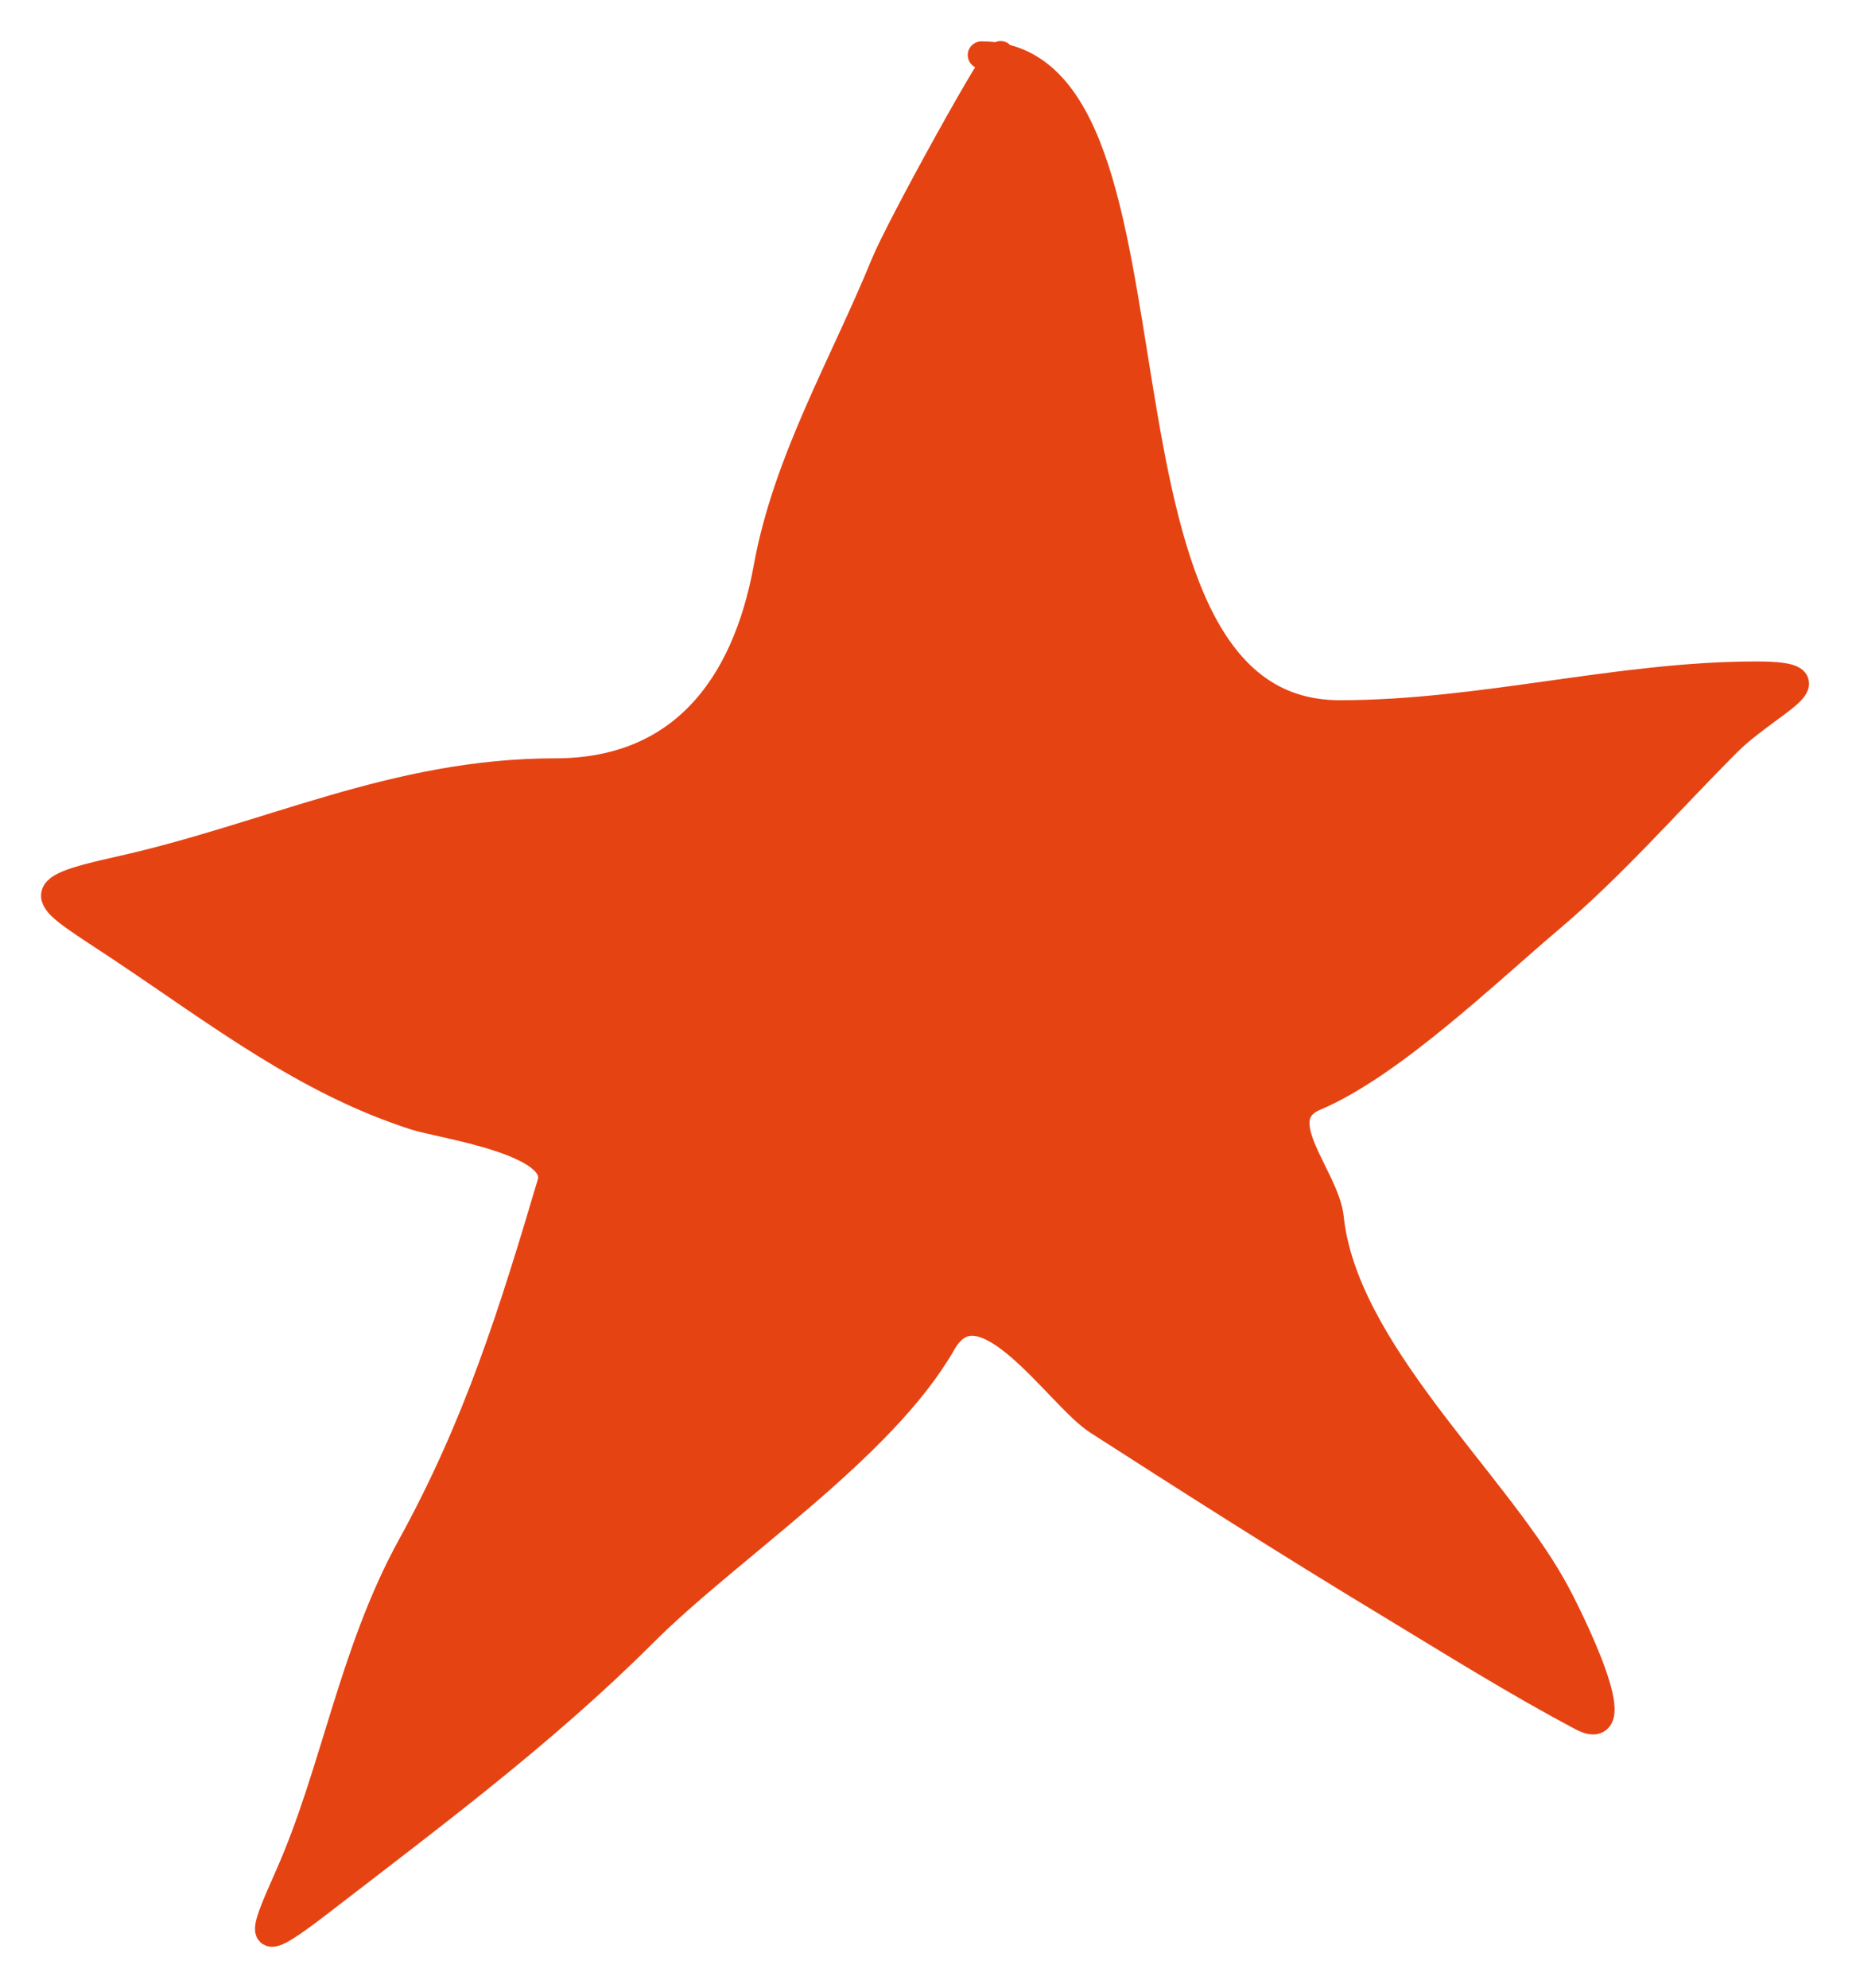 <?xml version="1.0" encoding="UTF-8"?> <svg xmlns="http://www.w3.org/2000/svg" width="99" height="106" viewBox="0 0 99 106" fill="none"> <path d="M47.182 14.073C47.925 12.256 52.469 3.982 53.264 3.011C63.777 4.806 56.923 38.068 71.464 38.068C79.033 38.068 86.306 36.001 93.68 36.001C98.152 36.001 94.382 37.365 92.13 39.617C89.056 42.691 86.05 46.153 82.715 48.974C79.323 51.845 74.189 56.792 70.144 58.503C67.53 59.609 70.716 62.738 70.948 64.933C71.688 71.965 79.567 78.822 82.83 84.622C83.673 86.121 87.064 92.989 84.38 91.568C80.822 89.684 77.286 87.466 73.818 85.368C68.691 82.269 63.598 79.028 58.548 75.782C56.47 74.446 52.355 67.964 50.282 71.591C47.043 77.26 38.88 82.534 34.324 87.091C29.058 92.356 23.107 96.784 17.217 101.327C13.667 104.066 13.822 103.57 15.38 100.064C17.86 94.484 18.779 88.159 21.924 82.441C25.451 76.028 27.323 70.061 29.387 63.096C30.046 60.873 23.565 59.99 22.154 59.537C16.304 57.656 11.645 54.023 6.483 50.582C2.288 47.785 1.248 47.529 6.368 46.391C14.374 44.612 21.064 41.167 29.617 41.167C36.25 41.167 39.748 36.734 40.925 30.261C41.962 24.561 44.98 19.457 47.182 14.073Z" fill="#E64313"></path> <path d="M53.382 2.936C53.312 2.45 47.992 12.093 47.182 14.073C44.98 19.457 41.962 24.561 40.925 30.261C39.748 36.734 36.25 41.167 29.617 41.167C21.064 41.167 14.374 44.612 6.368 46.391C1.248 47.529 2.288 47.785 6.483 50.582C11.645 54.023 16.304 57.656 22.154 59.537C23.565 59.99 30.046 60.873 29.387 63.096C27.323 70.061 25.451 76.028 21.924 82.441C18.779 88.159 17.86 94.484 15.38 100.064C13.822 103.57 13.667 104.066 17.217 101.327C23.107 96.784 29.058 92.356 34.324 87.091C38.88 82.534 47.043 77.26 50.282 71.591C52.355 67.964 56.47 74.446 58.548 75.782C63.598 79.028 68.691 82.269 73.818 85.368C77.286 87.466 80.822 89.684 84.38 91.568C87.064 92.989 83.673 86.121 82.83 84.622C79.567 78.822 71.688 71.965 70.948 64.933C70.716 62.738 67.53 59.609 70.144 58.503C74.189 56.792 79.323 51.845 82.715 48.974C86.05 46.153 89.056 42.691 92.13 39.617C94.382 37.365 98.152 36.001 93.68 36.001C86.306 36.001 79.033 38.068 71.464 38.068C56.52 38.068 64.173 2.936 52.349 2.936" stroke="#E64313" stroke-width="1.458" stroke-linecap="round"></path> </svg> 